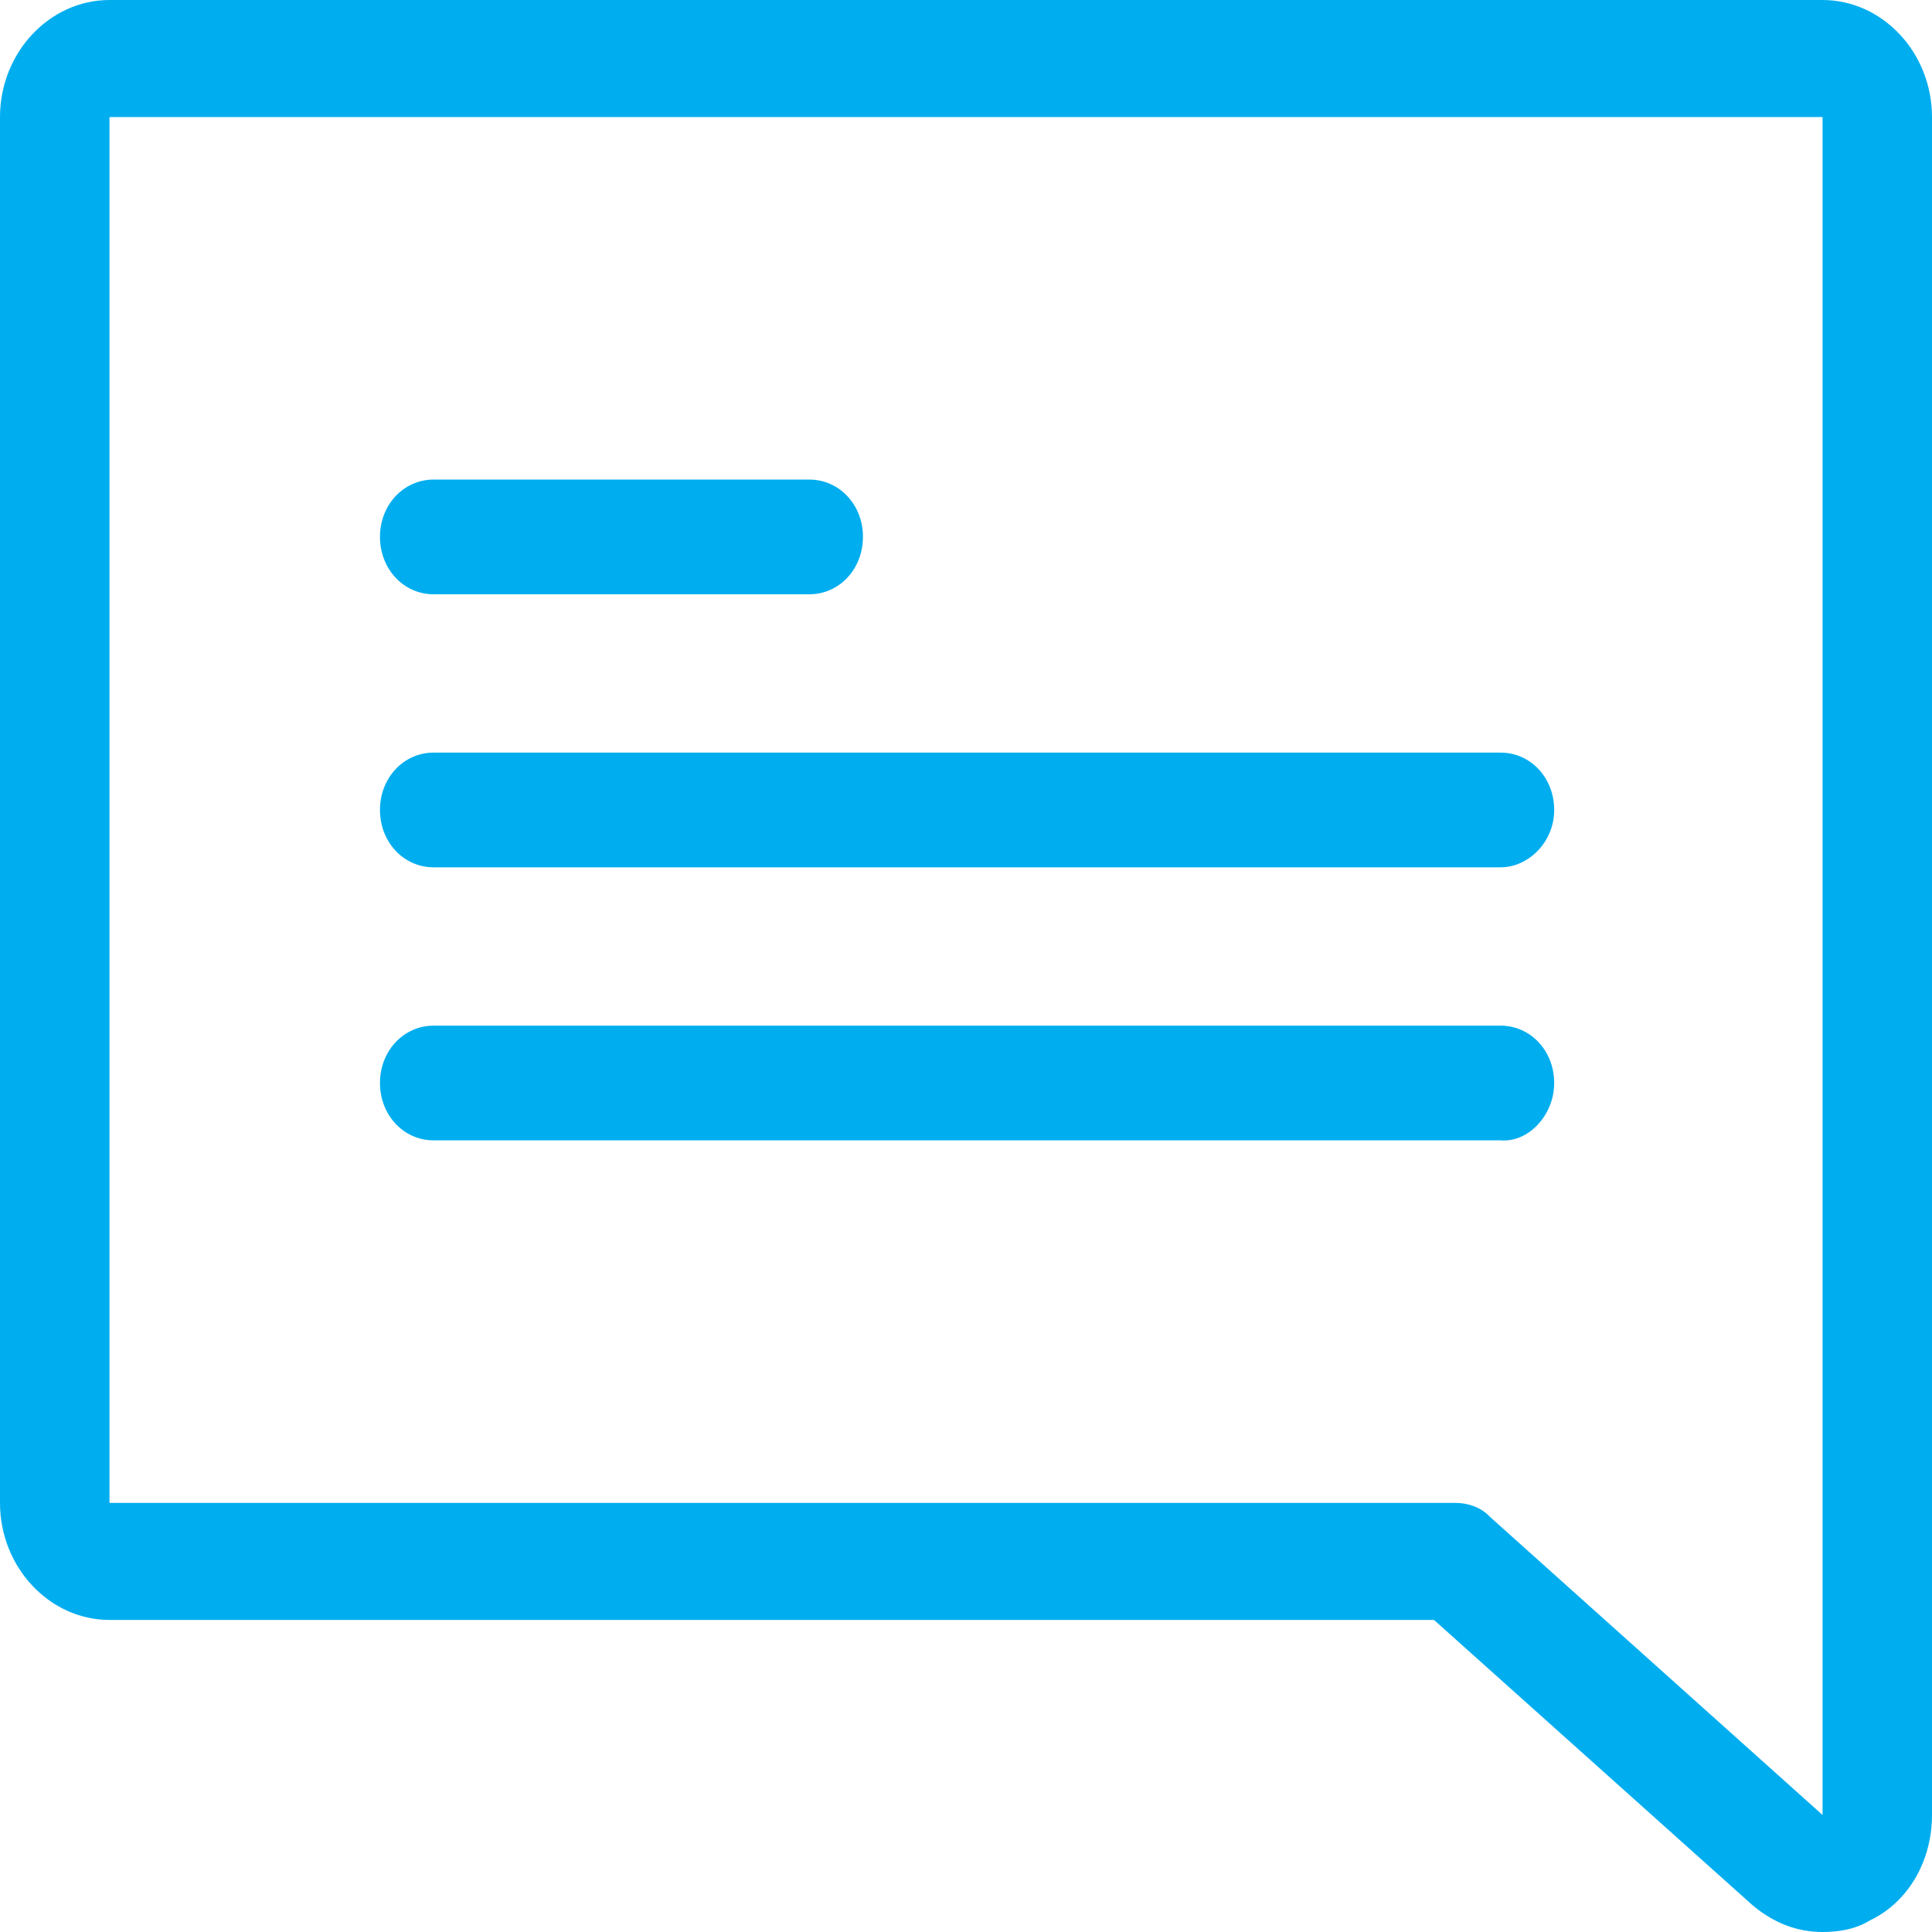 <svg width="40" height="40" viewBox="0 0 40 40" fill="none" xmlns="http://www.w3.org/2000/svg">
    <path d="M37.734 40c-.534 0-1.023-.19-1.467-.57l-6.578-5.891H2.267C1.022 33.539 0 32.446 0 31.116V2.423C0 1.093 1.022 0 2.267 0h35.466C38.978 0 40 1.093 40 2.423v35.154c0 .95-.489 1.805-1.289 2.185-.31.19-.666.238-.977.238zM2.267 2.423v28.693h27.867c.266 0 .533.095.71.285l6.89 6.176V2.423H2.267zm15.6 8.693c0-.665-.489-1.187-1.111-1.187H8.978c-.622 0-1.111.522-1.111 1.187s.489 1.188 1.111 1.188h7.778c.622 0 1.11-.523 1.11-1.188zm14.311 5.653c0-.665-.489-1.187-1.111-1.187H8.978c-.622 0-1.111.522-1.111 1.187 0 .666.489 1.188 1.111 1.188h22.089c.578 0 1.111-.523 1.111-1.188zm0 5.653c0-.665-.489-1.187-1.111-1.187H8.978c-.622 0-1.111.522-1.111 1.187s.489 1.188 1.111 1.188h22.089c.578.048 1.111-.523 1.111-1.188z" fill="#00AEEF"/>
</svg>
